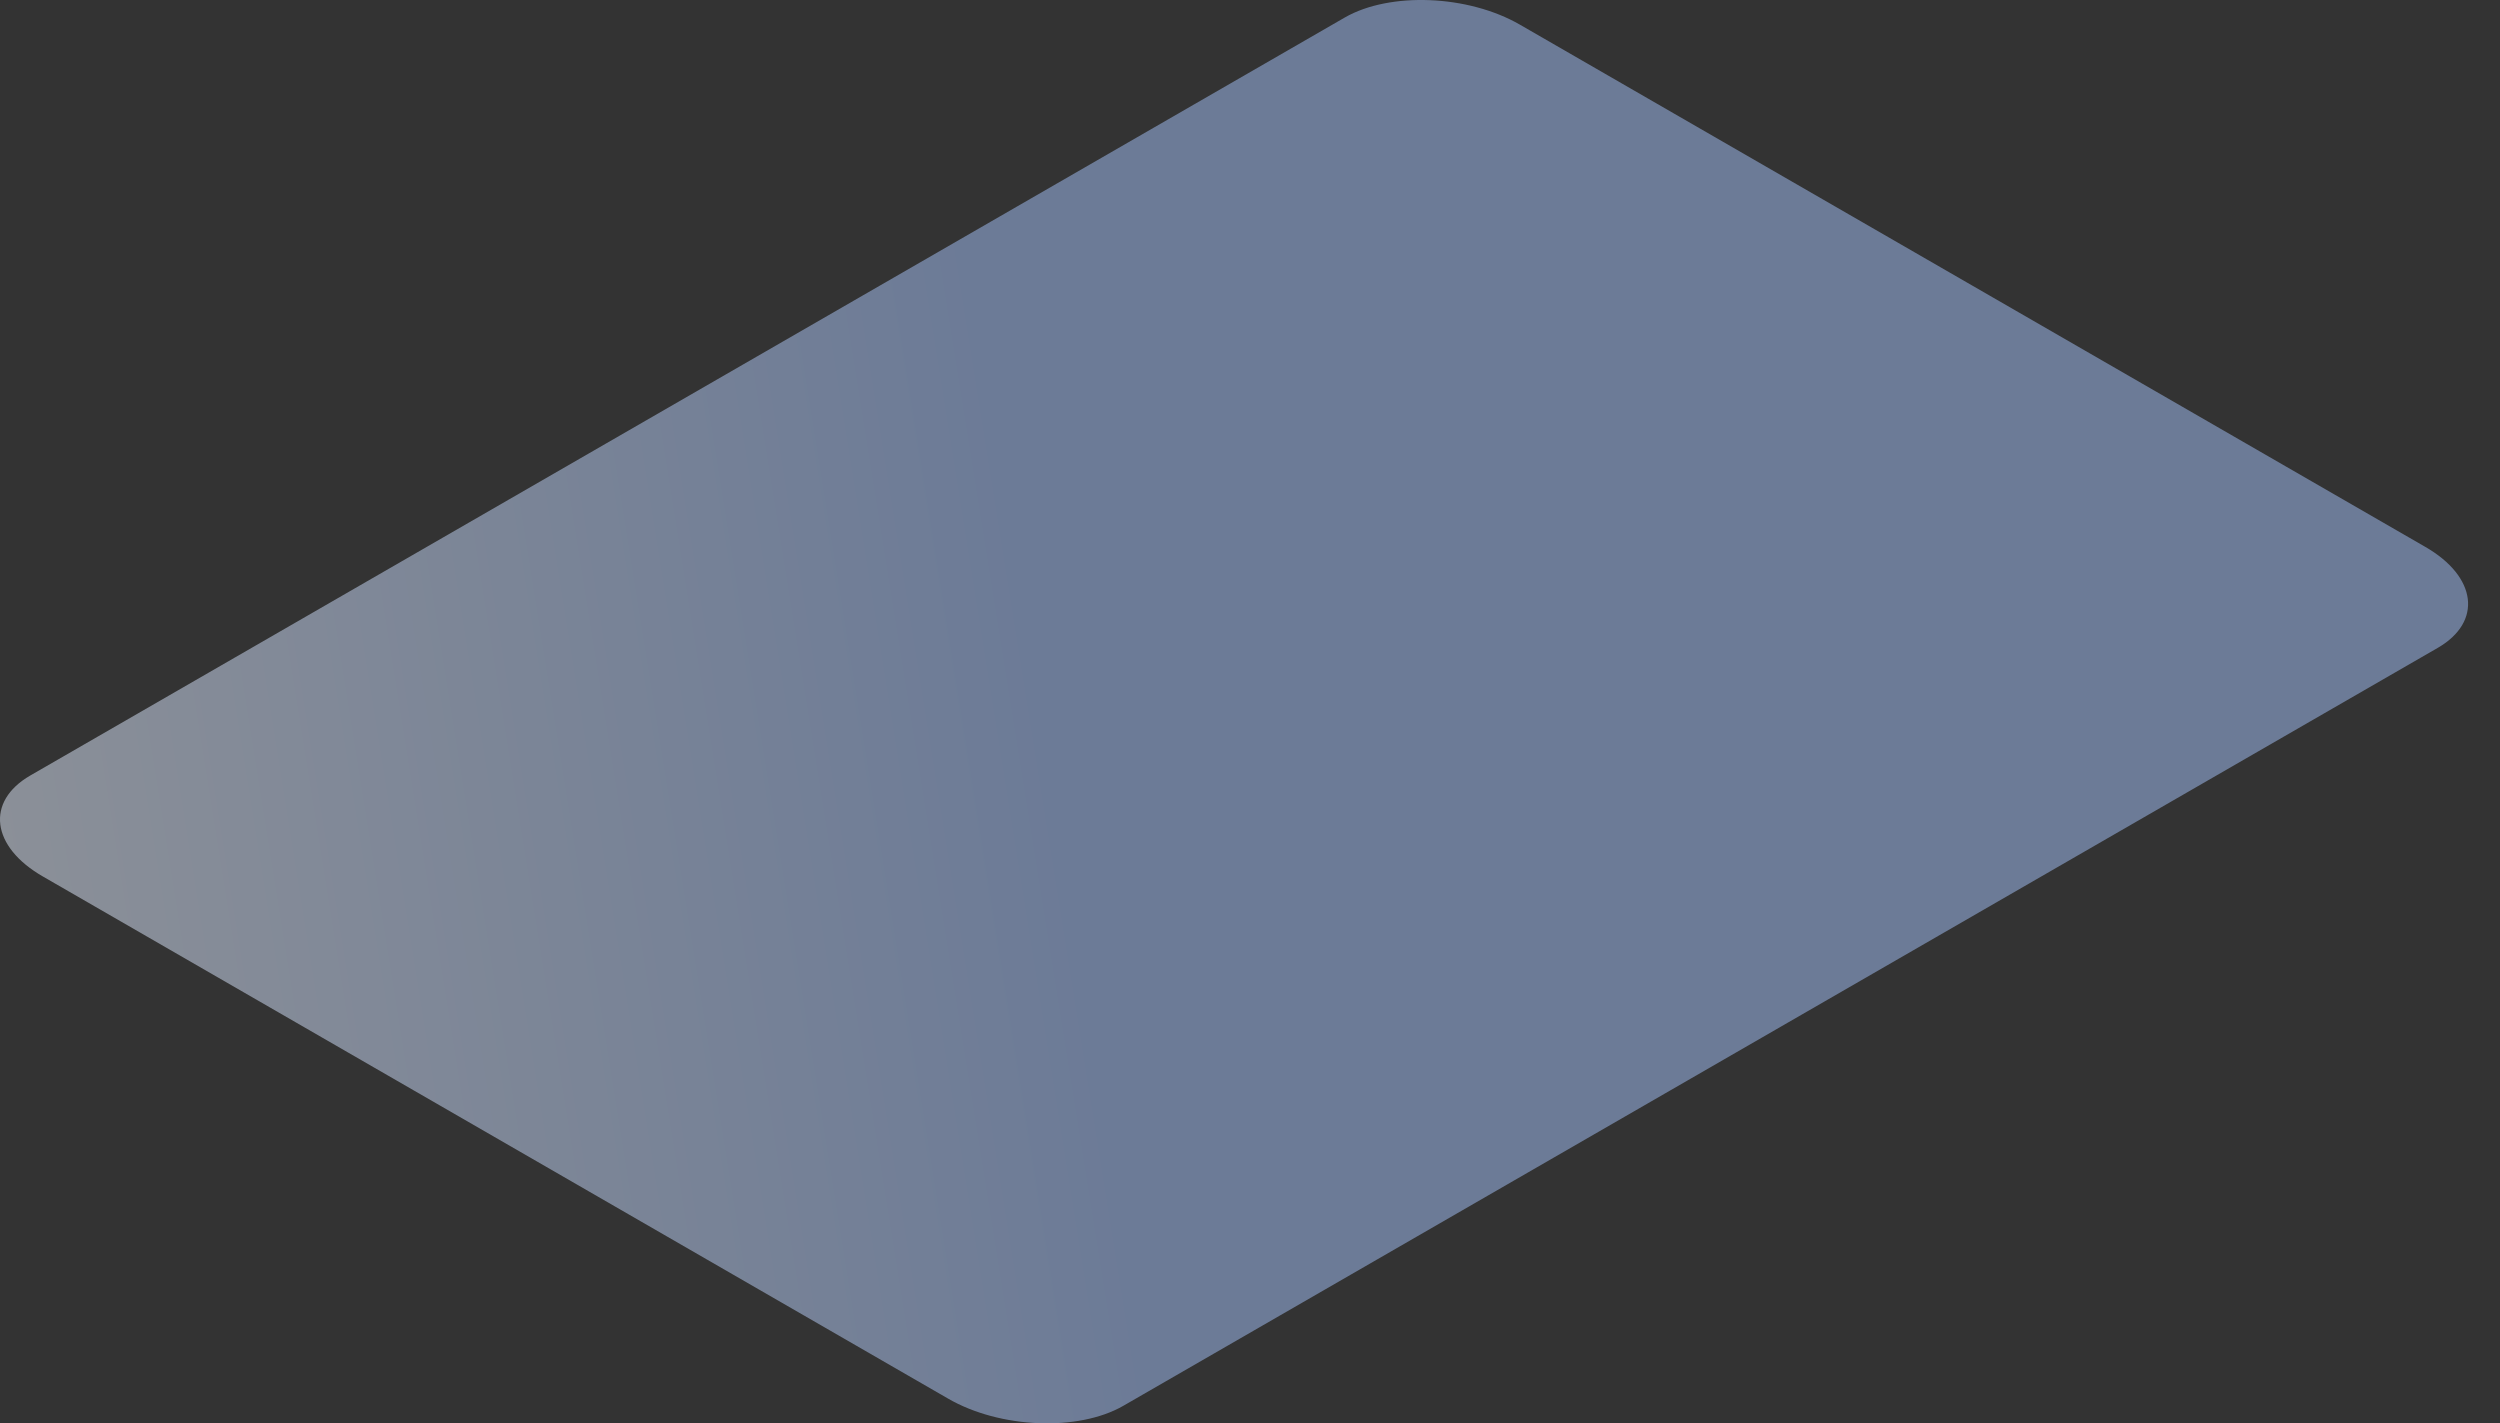 <?xml version="1.0" encoding="utf-8"?>
<svg xmlns="http://www.w3.org/2000/svg" fill="none" height="100%" overflow="visible" preserveAspectRatio="none" style="display: block;" viewBox="0 0 65 37" width="100%">
<rect x="0" y="0" width="65" height="37" fill="#333333" stroke="none"/>
<path d="M29.203 36.553L63.384 16.843C64.549 16.168 64.403 14.993 63.056 14.218L39.519 0.642C38.173 -0.136 36.136 -0.217 34.967 0.454L0.786 20.164C-0.379 20.839 -0.232 22.014 1.114 22.788L24.651 36.364C25.997 37.143 28.034 37.224 29.203 36.553Z" fill="url(#paint0_linear_0_81)" fill-opacity="0.5" id="Vector"/>
<defs>
<linearGradient gradientUnits="userSpaceOnUse" id="paint0_linear_0_81" x1="-5.018" x2="27.281" y1="21.487" y2="16.315">
<stop stop-color="#EFF5FF"/>
<stop offset="1" stop-color="#A5C3FB"/>
</linearGradient>
</defs>
</svg>
